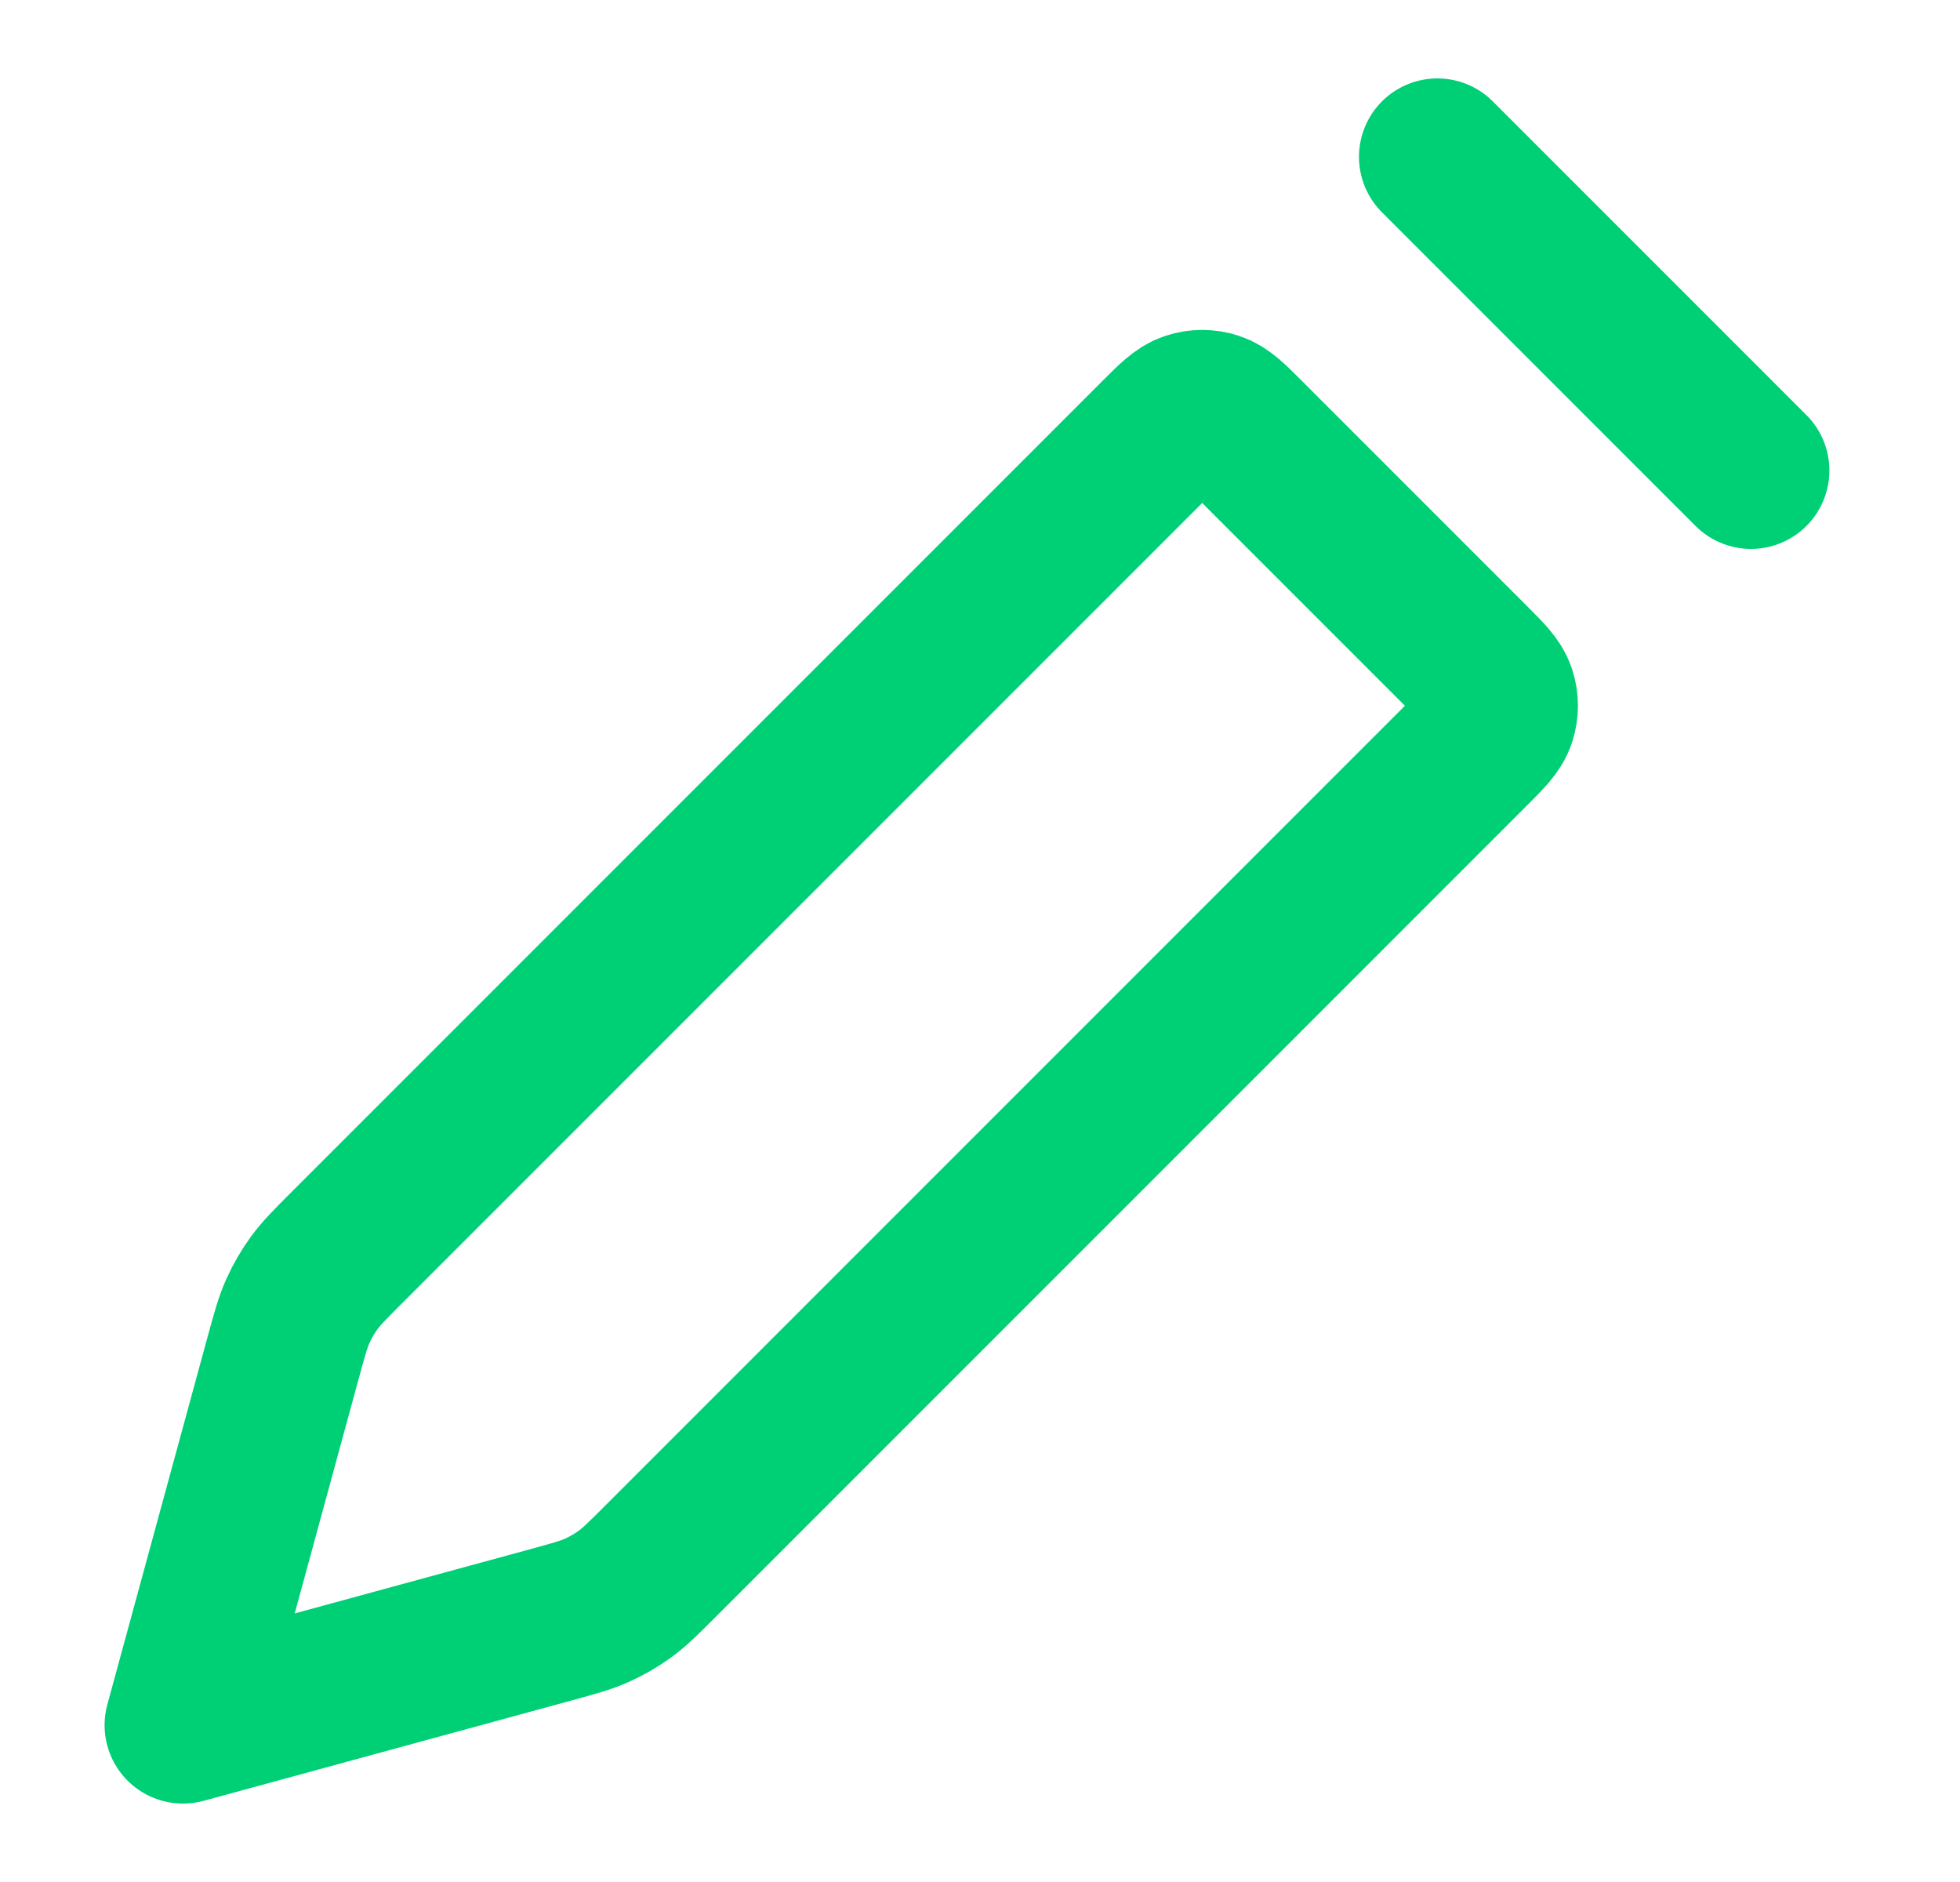 <svg width="25" height="24" viewBox="0 0 25 24" fill="none" xmlns="http://www.w3.org/2000/svg">
<path d="M18.334 2L22.334 6M2.334 22L3.61 17.32C3.694 17.015 3.735 16.862 3.799 16.72C3.856 16.593 3.926 16.473 4.007 16.361C4.099 16.235 4.211 16.123 4.435 15.899L14.768 5.566C14.966 5.368 15.065 5.269 15.18 5.232C15.28 5.199 15.388 5.199 15.489 5.232C15.603 5.269 15.702 5.368 15.9 5.566L18.768 8.434C18.966 8.632 19.065 8.731 19.102 8.845C19.135 8.946 19.135 9.054 19.102 9.155C19.065 9.269 18.966 9.368 18.768 9.566L8.435 19.899C8.211 20.123 8.099 20.235 7.973 20.327C7.861 20.408 7.741 20.478 7.614 20.535C7.472 20.599 7.319 20.64 7.014 20.724L2.334 22Z" stroke="#00D075" stroke-width="2" stroke-linecap="round" stroke-linejoin="round"/>
</svg>
